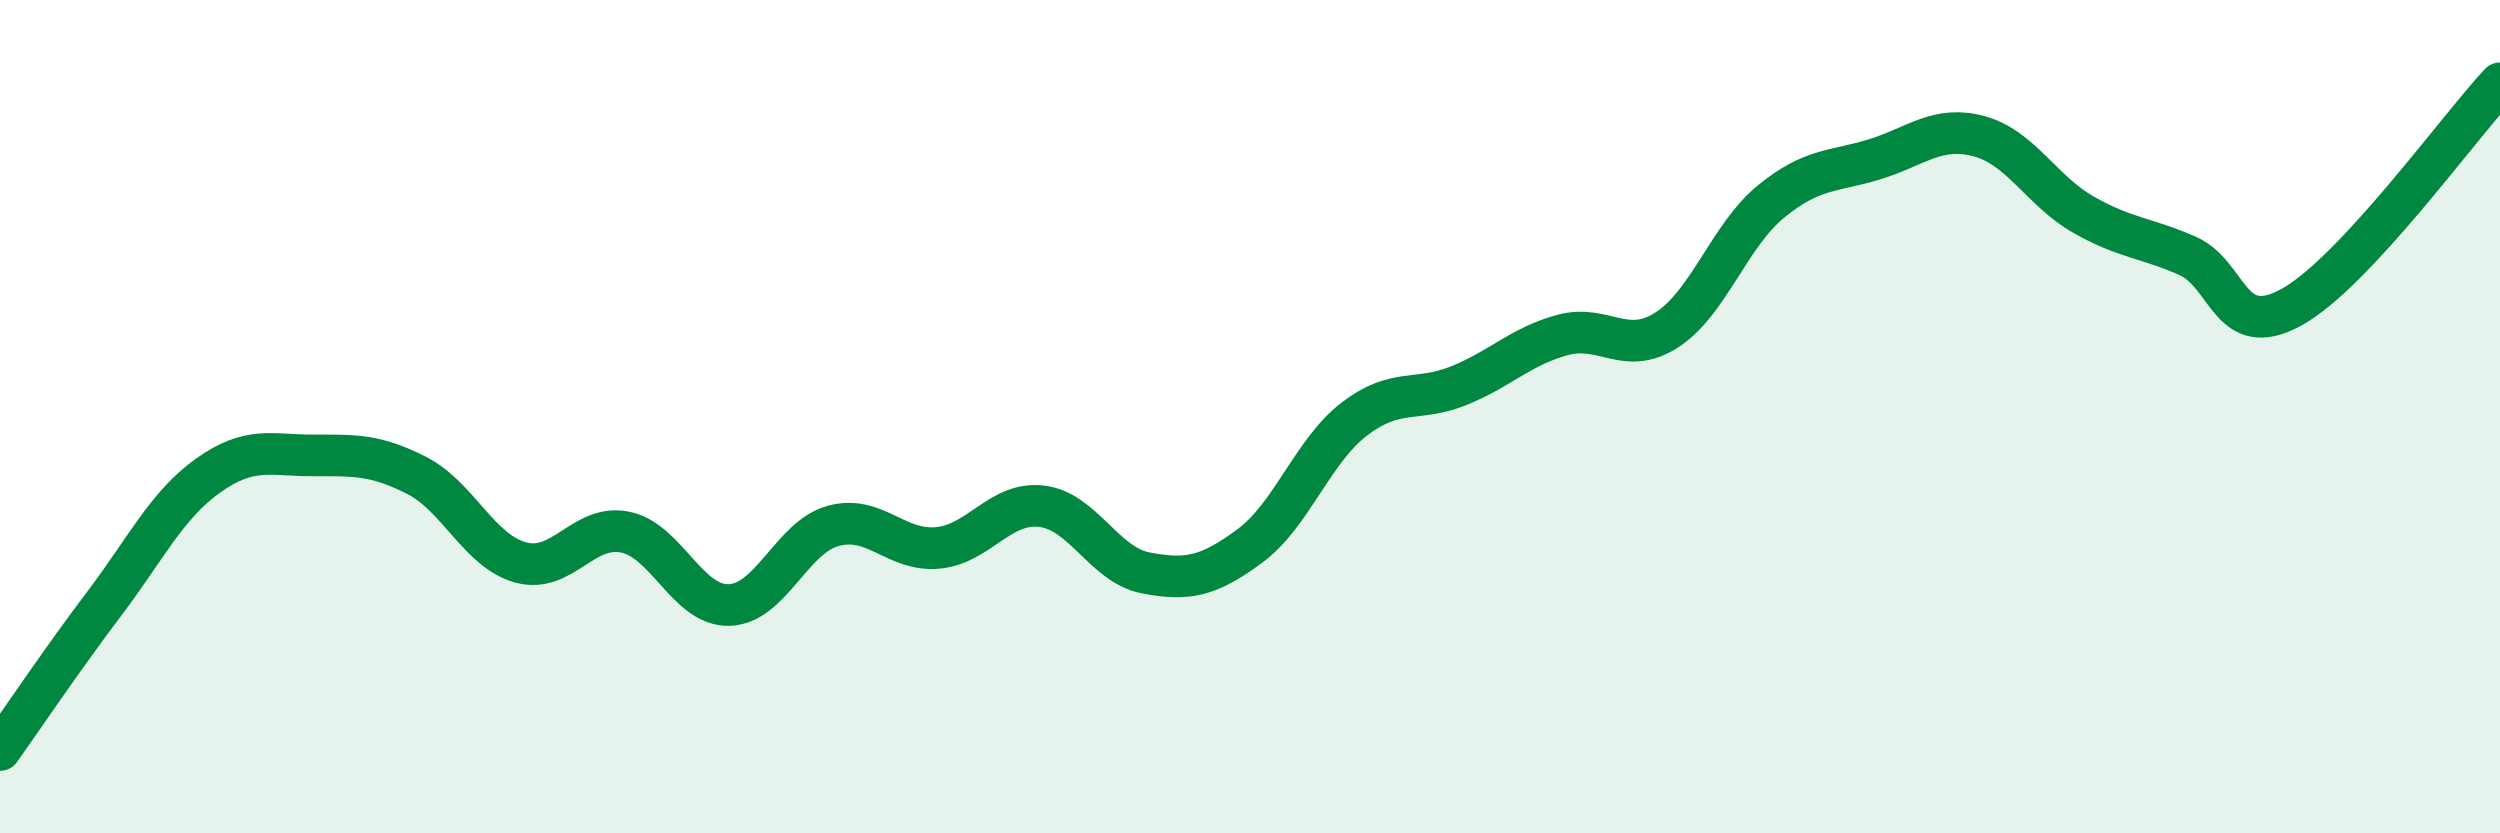 
    <svg width="60" height="20" viewBox="0 0 60 20" xmlns="http://www.w3.org/2000/svg">
      <path
        d="M 0,18 C 0.5,17.3 1.5,15.81 2.5,14.49 C 3.5,13.17 4,12.12 5,11.41 C 6,10.7 6.5,10.93 7.5,10.93 C 8.5,10.93 9,10.9 10,11.41 C 11,11.92 11.5,13.23 12.5,13.5 C 13.5,13.77 14,12.57 15,12.77 C 16,12.97 16.5,14.55 17.5,14.52 C 18.5,14.49 19,12.89 20,12.62 C 21,12.35 21.5,13.24 22.5,13.15 C 23.5,13.06 24,12.03 25,12.15 C 26,12.27 26.5,13.56 27.5,13.75 C 28.5,13.94 29,13.84 30,13.1 C 31,12.36 31.5,10.83 32.5,10.06 C 33.5,9.29 34,9.66 35,9.26 C 36,8.86 36.5,8.31 37.5,8.04 C 38.5,7.77 39,8.56 40,7.92 C 41,7.28 41.5,5.66 42.5,4.84 C 43.5,4.02 44,4.13 45,3.82 C 46,3.51 46.5,3 47.5,3.27 C 48.5,3.54 49,4.58 50,5.15 C 51,5.72 51.5,5.7 52.5,6.14 C 53.5,6.58 53.5,8.2 55,7.37 C 56.5,6.54 59,3.07 60,2L60 20L0 20Z"
        fill="#008740"
        opacity="0.1"
        stroke-linecap="round"
        stroke-linejoin="round"
      />
      <path
        d="M 0,18 C 0.5,17.3 1.5,15.81 2.5,14.49 C 3.5,13.17 4,12.12 5,11.41 C 6,10.7 6.5,10.93 7.5,10.93 C 8.5,10.93 9,10.9 10,11.41 C 11,11.92 11.5,13.23 12.5,13.5 C 13.5,13.77 14,12.57 15,12.77 C 16,12.97 16.5,14.55 17.5,14.52 C 18.5,14.49 19,12.89 20,12.62 C 21,12.35 21.5,13.24 22.5,13.15 C 23.5,13.06 24,12.03 25,12.15 C 26,12.27 26.5,13.56 27.5,13.75 C 28.5,13.94 29,13.84 30,13.1 C 31,12.36 31.5,10.83 32.5,10.06 C 33.5,9.29 34,9.66 35,9.26 C 36,8.86 36.5,8.31 37.5,8.04 C 38.5,7.77 39,8.56 40,7.92 C 41,7.28 41.5,5.66 42.5,4.84 C 43.5,4.02 44,4.13 45,3.82 C 46,3.51 46.5,3 47.5,3.27 C 48.5,3.54 49,4.58 50,5.15 C 51,5.72 51.5,5.7 52.5,6.14 C 53.5,6.58 53.5,8.2 55,7.37 C 56.5,6.54 59,3.07 60,2"
        stroke="#008740"
        stroke-width="1"
        fill="none"
        stroke-linecap="round"
        stroke-linejoin="round"
      />
    </svg>
  